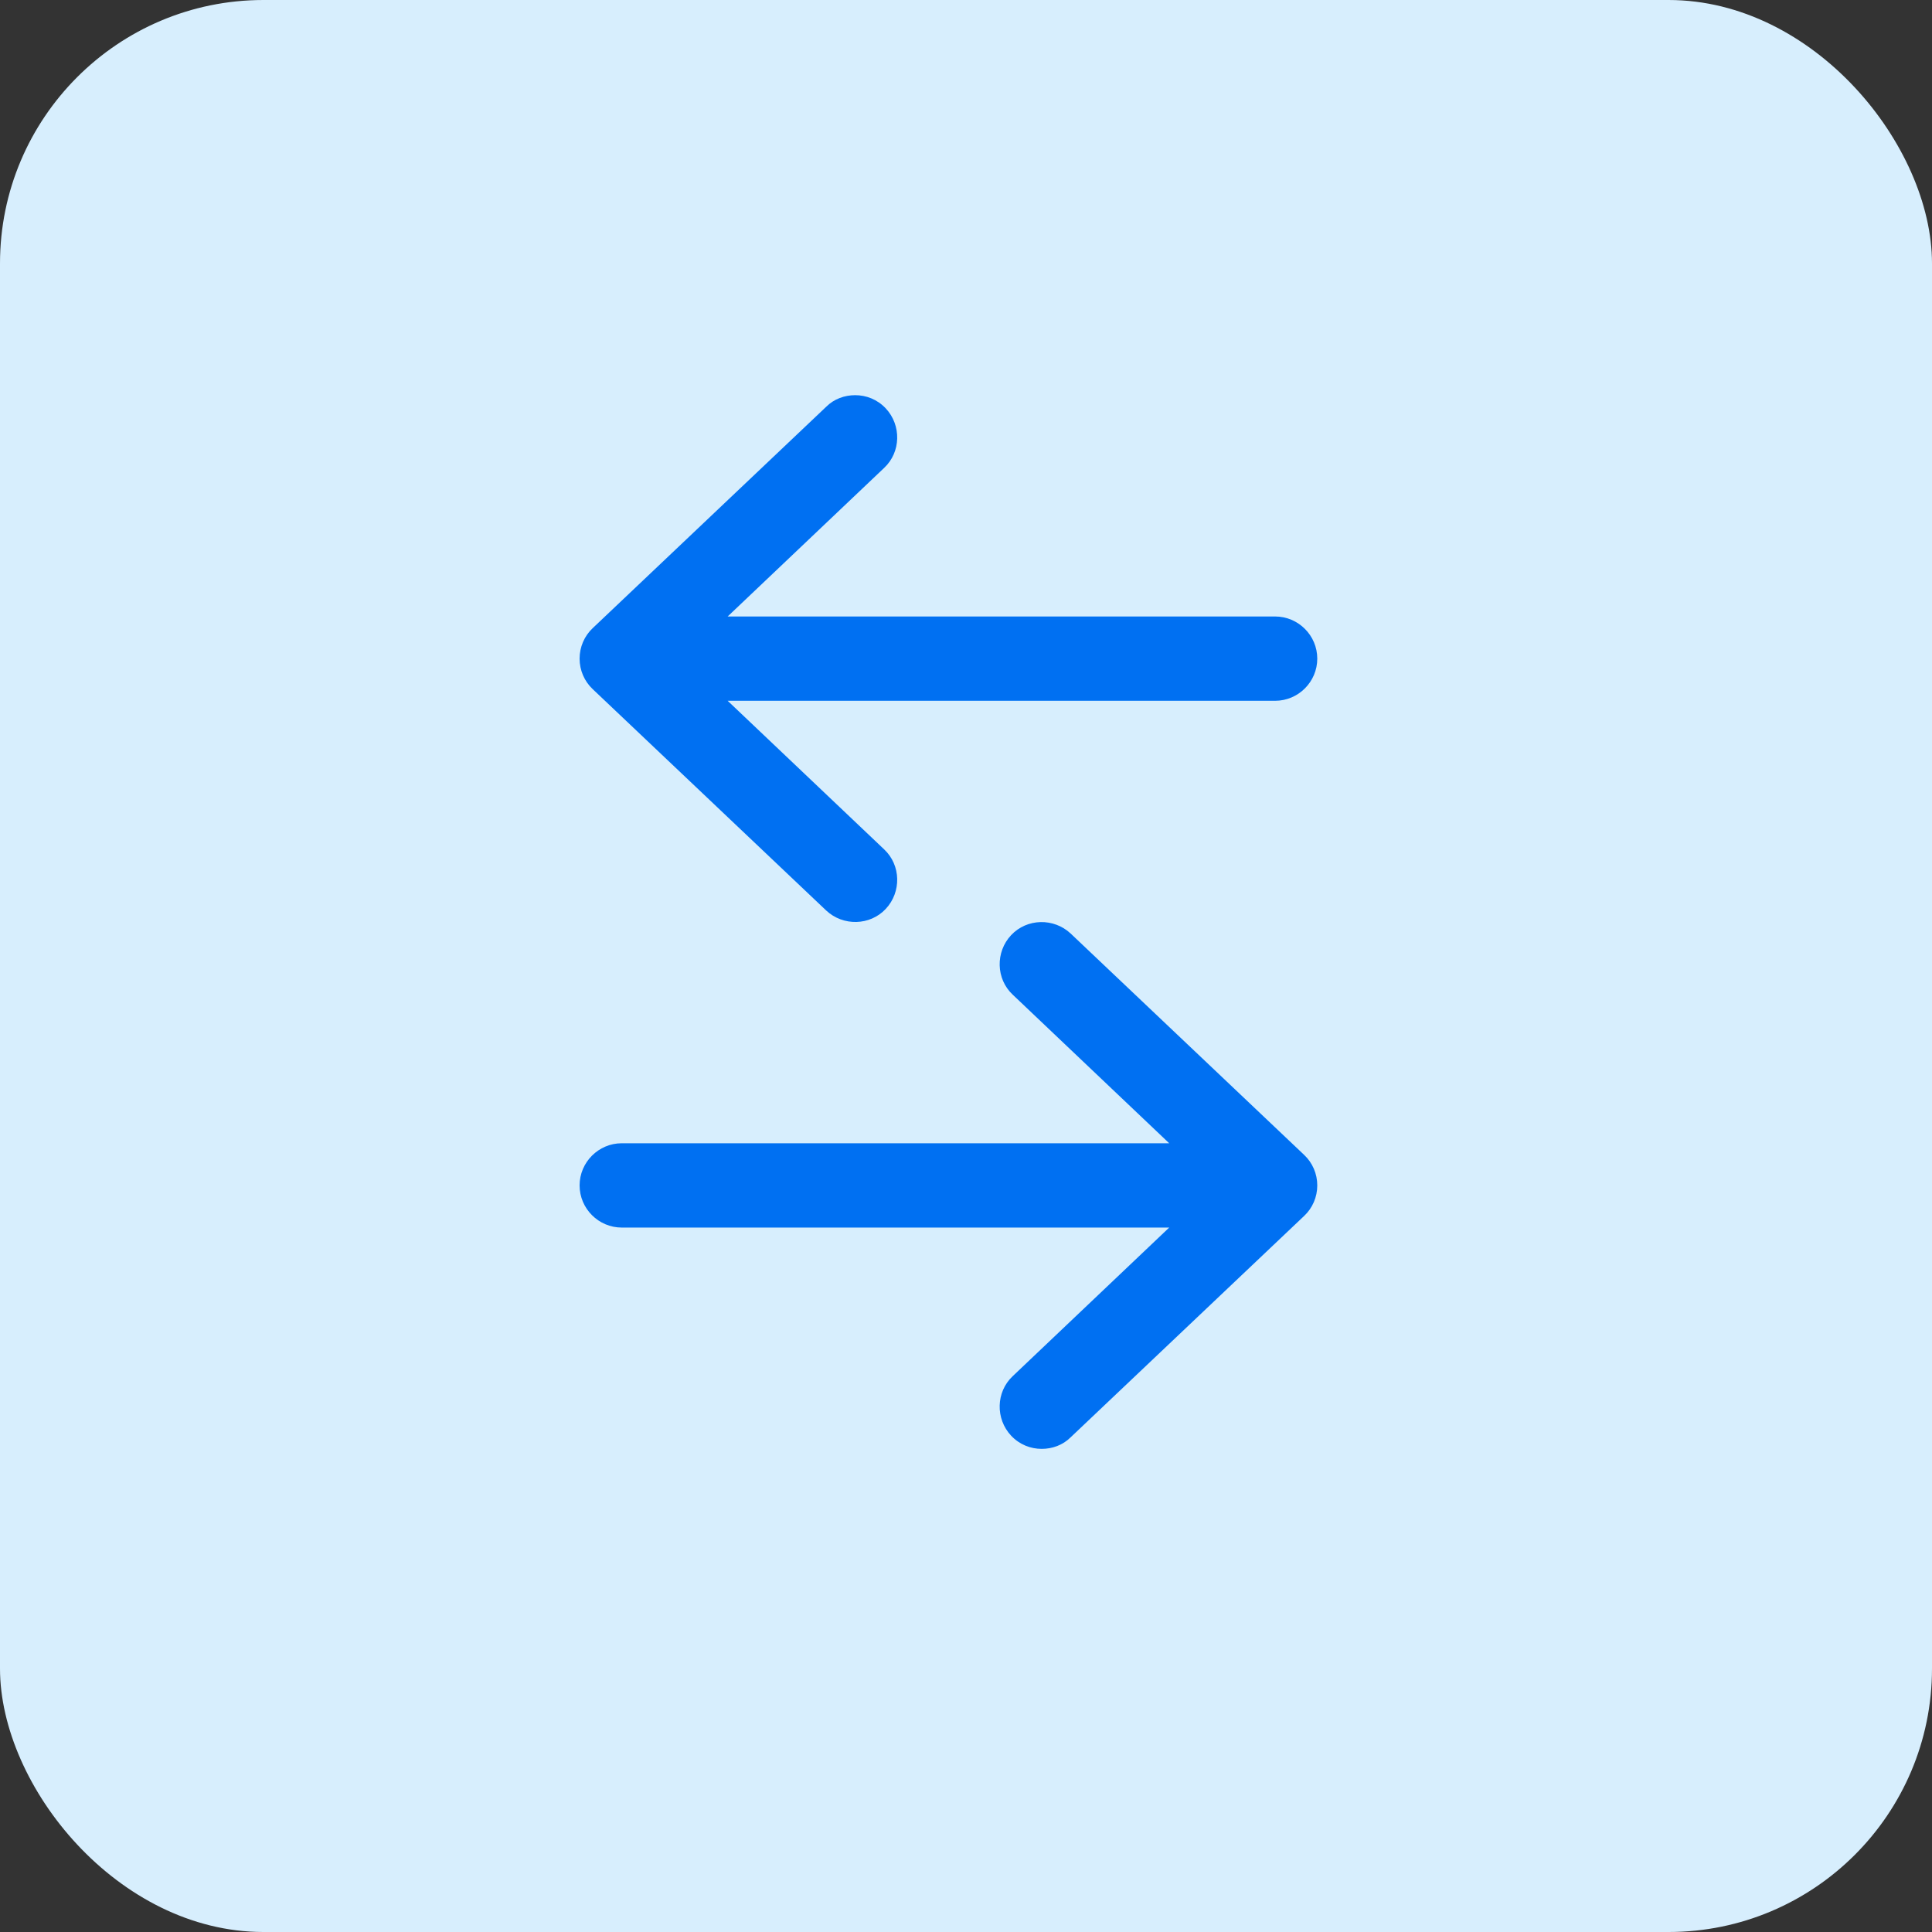 <svg width="44" height="44" viewBox="0 0 44 44" fill="none" xmlns="http://www.w3.org/2000/svg">
<rect x="0" y="0" width="44" height="44" fill="#333333" stroke="none"/>
<rect width="44" height="44" rx="6" fill="#D7EEFD"/>
<g clip-path="url(#clip0_162_2045)">
<path d="M23.724 32.997C23.472 32.997 23.22 32.901 23.028 32.697C22.668 32.313 22.68 31.701 23.064 31.341L26.628 27.957H14.16C13.632 27.957 13.2 27.525 13.2 26.997C13.2 26.469 13.632 26.037 14.16 26.037H26.628L23.064 22.653C22.68 22.293 22.668 21.681 23.028 21.297C23.388 20.913 24 20.901 24.384 21.261L29.7 26.301C29.892 26.481 30 26.733 30 26.997C30 27.261 29.892 27.513 29.7 27.693L24.384 32.733C24.204 32.913 23.964 32.997 23.724 32.997Z" fill="#0070F2"/>
<path d="M19.476 9C19.728 9 19.98 9.096 20.172 9.3C20.532 9.684 20.52 10.296 20.136 10.656L16.572 14.04L29.04 14.04C29.568 14.04 30 14.472 30 15C30 15.528 29.568 15.96 29.04 15.96L16.572 15.96L20.136 19.344C20.52 19.704 20.532 20.316 20.172 20.7C19.812 21.084 19.2 21.096 18.816 20.736L13.5 15.696C13.308 15.516 13.2 15.264 13.2 15C13.2 14.736 13.308 14.484 13.5 14.304L18.816 9.264C18.996 9.084 19.236 9 19.476 9Z" fill="#0070F2"/>
</g>
<defs>
<clipPath id="clip0_162_2045">
<rect width="19.2" height="24" fill="white" transform="translate(12 9)"/>
</clipPath>
</defs>
</svg>
